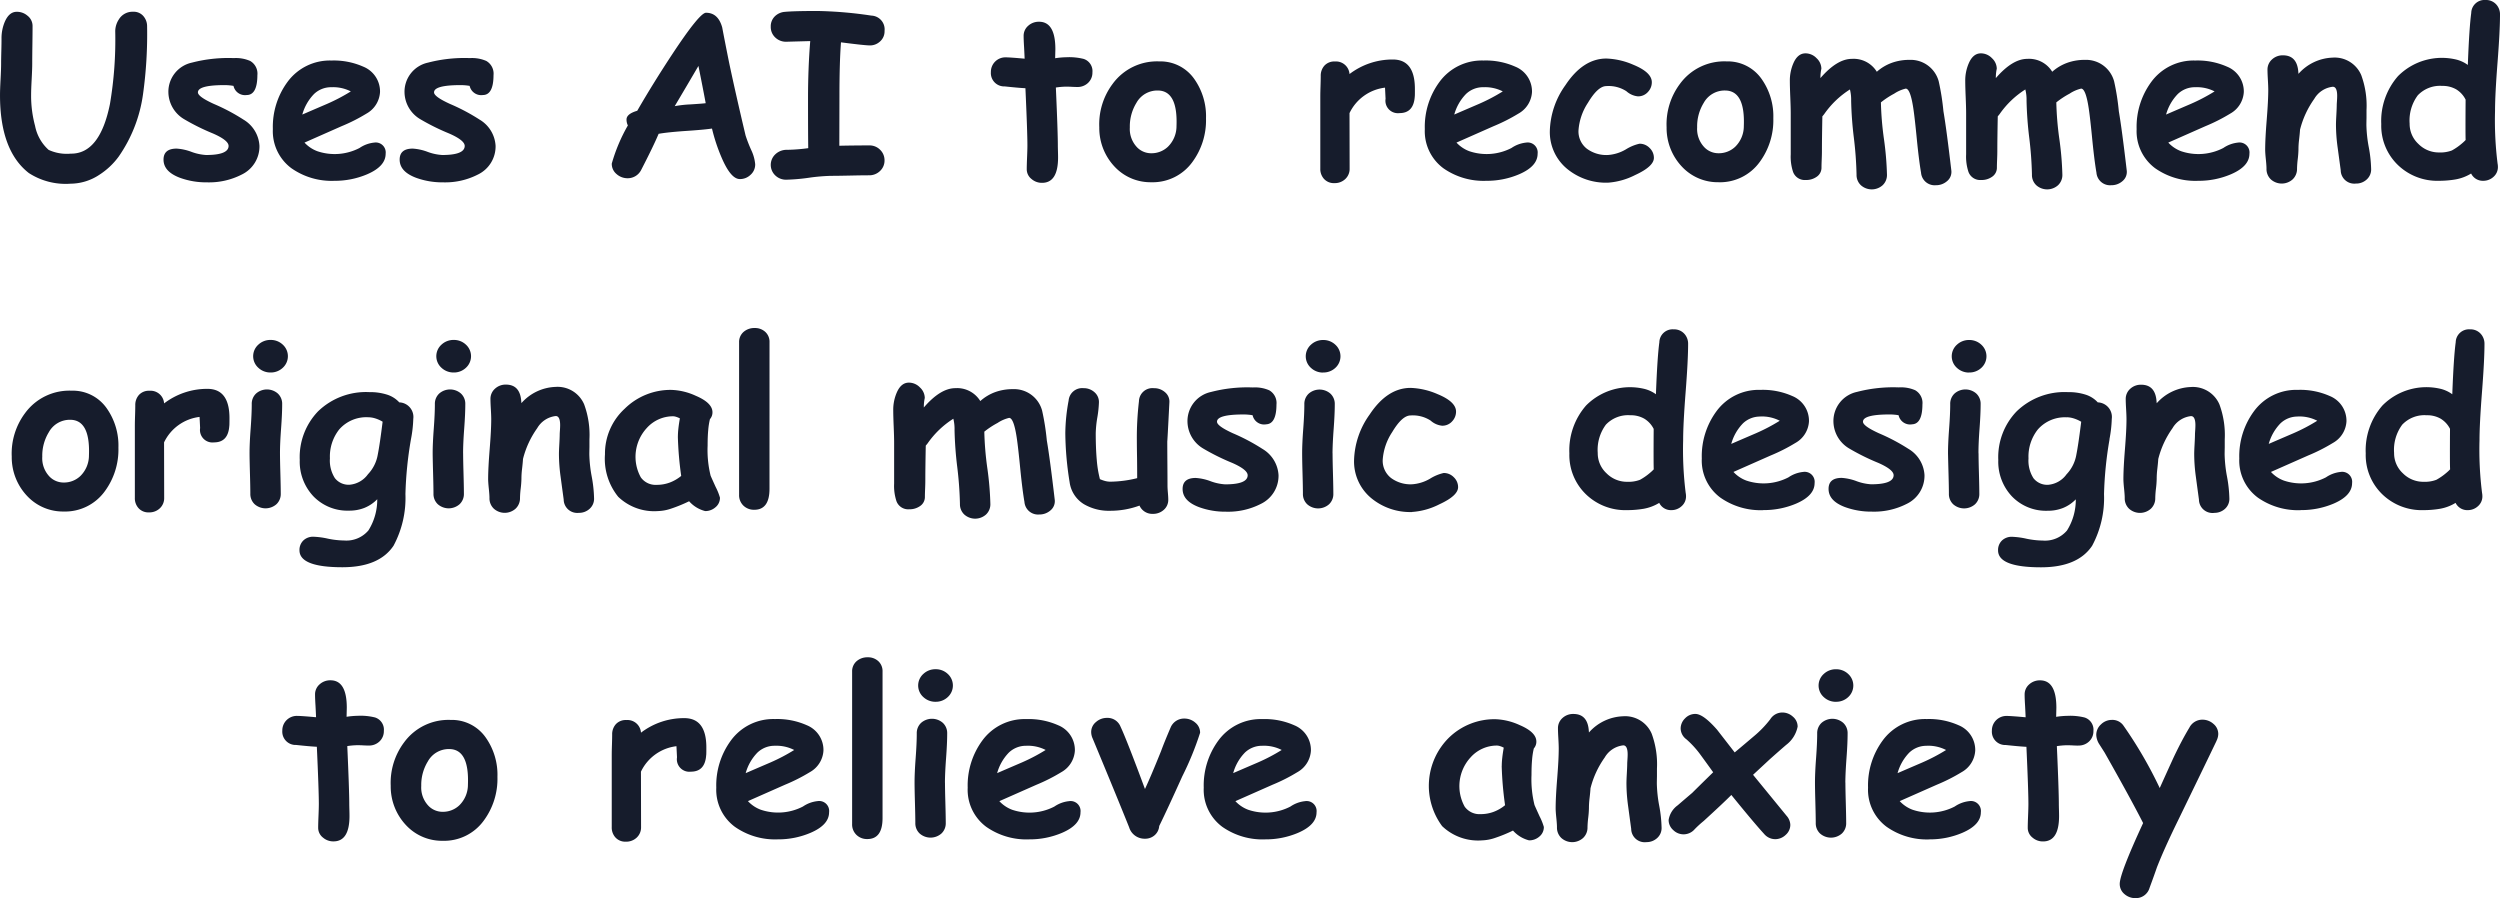<svg xmlns="http://www.w3.org/2000/svg" width="265.734" height="95.465" viewBox="0 0 265.734 95.465">
  <path id="screen1-text" d="M16.748,23.973a7.713,7.713,0,0,1-2.062,1.934,5.594,5.594,0,0,1-3.035.938,7.2,7.2,0,0,1-4.441-1.128q-3.07-2.383-3.07-8.277,0-.564.059-1.681t.059-1.681q0-.449.023-1.341T4.3,11.395a4.482,4.482,0,0,1,.34-1.738Q5.1,8.574,5.92,8.574a1.717,1.717,0,0,1,1.137.413A1.38,1.38,0,0,1,7.6,10.111q0,.654-.018,1.979t-.018,1.99q0,.55-.059,1.663t-.059,1.663a12.354,12.354,0,0,0,.422,3.3,4.6,4.6,0,0,0,1.441,2.546,4.605,4.605,0,0,0,2.344.4q3.094.047,4.172-5.273a40.888,40.888,0,0,0,.563-7.734,2.33,2.33,0,0,1,.387-1.266,1.688,1.688,0,0,1,1.5-.809,1.349,1.349,0,0,1,1.2.586,1.634,1.634,0,0,1,.3.961,46.273,46.273,0,0,1-.434,7.219A15.215,15.215,0,0,1,16.748,23.973Zm13.605-6.551a1.252,1.252,0,0,1-1.395-.973A5.565,5.565,0,0,0,28,16.367q-2.824,0-2.824.773,0,.457,1.7,1.23a20.929,20.929,0,0,1,3.141,1.664,3.459,3.459,0,0,1,1.7,2.777,3.317,3.317,0,0,1-1.875,3.059,7.614,7.614,0,0,1-3.715.832,8.1,8.1,0,0,1-2.848-.48q-1.758-.656-1.758-1.934,0-1.172,1.395-1.172a5.41,5.41,0,0,1,1.559.34,5.419,5.419,0,0,0,1.57.34q2.379,0,2.391-.961,0-.6-1.652-1.324a23.6,23.6,0,0,1-3.094-1.535,3.385,3.385,0,0,1-1.652-2.824,3.163,3.163,0,0,1,2.5-3.176,15.313,15.313,0,0,1,4.453-.48,3.784,3.784,0,0,1,1.734.3,1.555,1.555,0,0,1,.773,1.512Q31.49,17.422,30.354,17.422Zm9.34,9.117A7.433,7.433,0,0,1,35.111,25.2a4.9,4.9,0,0,1-1.969-4.16A8.047,8.047,0,0,1,34.7,16.027a5.575,5.575,0,0,1,4.676-2.273,7.719,7.719,0,0,1,3.387.656,2.84,2.84,0,0,1,1.77,2.7,2.8,2.8,0,0,1-1.441,2.285,18.635,18.635,0,0,1-2.637,1.336l-3.949,1.746a3.545,3.545,0,0,0,1.359.914,5.741,5.741,0,0,0,4.488-.34,3.361,3.361,0,0,1,1.559-.574,1.062,1.062,0,0,1,1.219,1.184q0,1.336-1.957,2.18A8.742,8.742,0,0,1,39.693,26.539Zm-.316-9.949a2.624,2.624,0,0,0-1.863.727,5.073,5.073,0,0,0-1.242,2.18q1.324-.574,2.637-1.137a19.41,19.41,0,0,0,2.52-1.324A4.135,4.135,0,0,0,39.377,16.59Zm16.078.832a1.252,1.252,0,0,1-1.395-.973,5.565,5.565,0,0,0-.961-.082q-2.824,0-2.824.773,0,.457,1.7,1.23a20.929,20.929,0,0,1,3.141,1.664,3.459,3.459,0,0,1,1.7,2.777,3.317,3.317,0,0,1-1.875,3.059,7.614,7.614,0,0,1-3.715.832,8.1,8.1,0,0,1-2.848-.48q-1.758-.656-1.758-1.934,0-1.172,1.395-1.172a5.41,5.41,0,0,1,1.559.34,5.419,5.419,0,0,0,1.57.34q2.379,0,2.391-.961,0-.6-1.652-1.324a23.6,23.6,0,0,1-3.094-1.535,3.385,3.385,0,0,1-1.652-2.824,3.163,3.163,0,0,1,2.5-3.176,15.313,15.313,0,0,1,4.453-.48,3.784,3.784,0,0,1,1.734.3,1.555,1.555,0,0,1,.773,1.512Q56.592,17.422,55.455,17.422Zm27.293,8.93q-.926-.035-1.863-2.18a18.783,18.783,0,0,1-1.066-3.187q-.867.129-2.836.258-1.852.129-2.836.3-.539,1.289-1.875,3.879a1.6,1.6,0,0,1-1.43.844,1.742,1.742,0,0,1-1.16-.439,1.406,1.406,0,0,1-.516-1.119,17.987,17.987,0,0,1,1.711-4.055,1.4,1.4,0,0,1-.141-.68q.047-.562,1.137-.879,1.664-2.883,3.7-5.977,2.93-4.441,3.609-4.441,1.289,0,1.723,1.559.234,1.254.738,3.762.715,3.375,1.746,7.723a15.026,15.026,0,0,0,.6,1.547,4.417,4.417,0,0,1,.422,1.512,1.465,1.465,0,0,1-.51,1.137A1.591,1.591,0,0,1,82.748,26.352ZM78.377,14.328q-.914,1.57-2.52,4.277a11.7,11.7,0,0,1,1.641-.187q1.313-.082,1.652-.129Q78.869,16.766,78.377,14.328Zm18.235-2.18q-.562,0-3.082-.328-.164,2.156-.164,5.73l-.012,5.262q1.559-.035,3.176-.035a1.571,1.571,0,0,1,1.166.469,1.544,1.544,0,0,1,.463,1.125,1.508,1.508,0,0,1-.473,1.119,1.634,1.634,0,0,1-1.191.463q-.671,0-2.012.029t-2.012.029a20.211,20.211,0,0,0-2.371.205,20.211,20.211,0,0,1-2.371.205,1.634,1.634,0,0,1-1.191-.463,1.543,1.543,0,0,1,.022-2.244,1.741,1.741,0,0,1,1.247-.469,18.736,18.736,0,0,0,2.243-.176q-.023-1.383-.023-5.3,0-3.187.234-6.082l-2.543.07a1.632,1.632,0,0,1-1.178-.457,1.514,1.514,0,0,1-.475-1.137,1.485,1.485,0,0,1,.454-1.125,1.689,1.689,0,0,1,1.033-.457q1-.094,3.475-.094a42.99,42.99,0,0,1,5.735.492,1.463,1.463,0,0,1,1.4,1.617,1.436,1.436,0,0,1-.541,1.184A1.544,1.544,0,0,1,96.612,12.148Zm22.031,4.418q-.246,0-.58-.018t-.58-.018a7.71,7.71,0,0,0-1.113.094q.211,4.734.211,6.188,0,.152.012.568t.012.674q0,2.7-1.7,2.7a1.663,1.663,0,0,1-1.113-.4,1.309,1.309,0,0,1-.516-1.055q0-.422.035-1.266t.035-1.266q0-1.418-.211-6.07-.727-.035-2.2-.193a1.416,1.416,0,0,1-1.471-1.518,1.542,1.542,0,0,1,1.594-1.57q.434,0,1.992.141-.012-.375-.059-1.242-.047-.75-.047-1.16a1.406,1.406,0,0,1,.48-1.09,1.671,1.671,0,0,1,1.16-.434q1.734,0,1.734,2.918l-.023.961a8.594,8.594,0,0,1,1.184-.105,6.358,6.358,0,0,1,1.84.176,1.359,1.359,0,0,1,.938,1.43,1.49,1.49,0,0,1-.457,1.113A1.594,1.594,0,0,1,118.643,16.566Zm7.863,10.125a5.207,5.207,0,0,1-3.727-1.488,5.987,5.987,0,0,1-1.793-4.348,7.163,7.163,0,0,1,1.418-4.617,5.832,5.832,0,0,1,4.957-2.391,4.393,4.393,0,0,1,3.727,1.875,6.864,6.864,0,0,1,1.242,4.184,7.472,7.472,0,0,1-1.453,4.641A5.208,5.208,0,0,1,126.506,26.691Zm.7-9.75a2.539,2.539,0,0,0-2.273,1.313,4.768,4.768,0,0,0-.7,2.6,2.818,2.818,0,0,0,.8,2.156,2.083,2.083,0,0,0,1.477.6,2.525,2.525,0,0,0,1.77-.691,3.061,3.061,0,0,0,.914-2.191Q129.342,16.953,127.209,16.941Zm27.316.609q-.105,1.793-1.629,1.793a1.326,1.326,0,0,1-1.477-1.523l-.059-1.184a4.813,4.813,0,0,0-3.773,2.707l.012,5.895a1.472,1.472,0,0,1-.457,1.107,1.606,1.606,0,0,1-1.16.439,1.4,1.4,0,0,1-1.125-.469,1.562,1.562,0,0,1-.375-1.078V17.563q0-.363.023-1.084t.023-1.084a1.584,1.584,0,0,1,.393-1.1,1.422,1.422,0,0,1,1.119-.439,1.441,1.441,0,0,1,1.547,1.336,7.523,7.523,0,0,1,4.605-1.547q2.344,0,2.344,3.117Q154.537,17.363,154.525,17.551Zm7.617,8.988a7.433,7.433,0,0,1-4.582-1.336,4.9,4.9,0,0,1-1.969-4.16,8.047,8.047,0,0,1,1.559-5.016,5.575,5.575,0,0,1,4.676-2.273,7.719,7.719,0,0,1,3.387.656,2.84,2.84,0,0,1,1.77,2.7,2.8,2.8,0,0,1-1.441,2.285,18.635,18.635,0,0,1-2.637,1.336l-3.949,1.746a3.545,3.545,0,0,0,1.359.914,5.741,5.741,0,0,0,4.488-.34,3.361,3.361,0,0,1,1.559-.574,1.062,1.062,0,0,1,1.219,1.184q0,1.336-1.957,2.18A8.742,8.742,0,0,1,162.143,26.539Zm-.316-9.949a2.624,2.624,0,0,0-1.863.727,5.073,5.073,0,0,0-1.242,2.18q1.324-.574,2.637-1.137a19.41,19.41,0,0,0,2.52-1.324A4.135,4.135,0,0,0,161.826,16.59Zm13.219,10.148a6.5,6.5,0,0,1-4.324-1.465,5.066,5.066,0,0,1-1.84-4.078,8.718,8.718,0,0,1,1.652-4.816q1.875-2.836,4.359-2.836a7.8,7.8,0,0,1,2.848.656q1.98.809,1.98,1.863a1.485,1.485,0,0,1-.4,1.02,1.383,1.383,0,0,1-1.09.48,2.144,2.144,0,0,1-1.213-.545,3.461,3.461,0,0,0-2.127-.545q-.9,0-1.957,1.77a6.078,6.078,0,0,0-1.008,2.953,2.328,2.328,0,0,0,.891,1.934,3.484,3.484,0,0,0,2.227.668,4.333,4.333,0,0,0,1.922-.6,4.719,4.719,0,0,1,1.441-.6,1.469,1.469,0,0,1,1.084.457,1.445,1.445,0,0,1,.451,1.043q0,.914-1.992,1.828A7.473,7.473,0,0,1,175.045,26.738Zm11.766-.047a5.207,5.207,0,0,1-3.727-1.488,5.987,5.987,0,0,1-1.793-4.348,7.163,7.163,0,0,1,1.418-4.617,5.832,5.832,0,0,1,4.957-2.391,4.393,4.393,0,0,1,3.727,1.875,6.864,6.864,0,0,1,1.242,4.184,7.472,7.472,0,0,1-1.453,4.641A5.208,5.208,0,0,1,186.811,26.691Zm.7-9.75a2.539,2.539,0,0,0-2.273,1.313,4.768,4.768,0,0,0-.7,2.6,2.818,2.818,0,0,0,.8,2.156,2.083,2.083,0,0,0,1.477.6,2.525,2.525,0,0,0,1.77-.691,3.061,3.061,0,0,0,.914-2.191Q189.646,16.953,187.514,16.941Zm10.125-1.312q1.77-2.051,3.352-2.051a2.884,2.884,0,0,1,2.648,1.371A4.91,4.91,0,0,1,205.221,14a5.429,5.429,0,0,1,1.875-.316,3.089,3.089,0,0,1,3.117,2.285,25.676,25.676,0,0,1,.5,3.176q.328,1.9.844,6.328a1.263,1.263,0,0,1-.457,1.1,1.757,1.757,0,0,1-1.184.434,1.45,1.45,0,0,1-1.582-1.336q-.211-1.207-.434-3.41-.234-2.414-.387-3.422-.316-2.1-.809-2.1a3.787,3.787,0,0,0-1.23.539,8.878,8.878,0,0,0-1.406.926,33.145,33.145,0,0,0,.316,3.844,33.282,33.282,0,0,1,.328,3.844,1.49,1.49,0,0,1-.457,1.113,1.734,1.734,0,0,1-2.32,0,1.49,1.49,0,0,1-.457-1.113,38.907,38.907,0,0,0-.287-3.932,38.907,38.907,0,0,1-.287-3.932,4.449,4.449,0,0,0-.129-1.2,9.588,9.588,0,0,0-2.73,2.613q-.059.082-.2.246-.047,2.367-.047,3.715,0,.328-.023.885t-.023.826a1.154,1.154,0,0,1-.516,1,1.924,1.924,0,0,1-1.16.34,1.325,1.325,0,0,1-1.348-.867,5.165,5.165,0,0,1-.246-1.863V19.367q0-.586-.047-1.717t-.047-1.717a4.6,4.6,0,0,1,.375-1.887q.457-1.055,1.289-1.055a1.624,1.624,0,0,1,1.172.51,1.549,1.549,0,0,1,.516,1.119A4.533,4.533,0,0,0,197.639,15.629Zm18.645,0q1.77-2.051,3.352-2.051a2.884,2.884,0,0,1,2.648,1.371A4.91,4.91,0,0,1,223.865,14a5.429,5.429,0,0,1,1.875-.316,3.089,3.089,0,0,1,3.117,2.285,25.676,25.676,0,0,1,.5,3.176q.328,1.9.844,6.328a1.263,1.263,0,0,1-.457,1.1,1.757,1.757,0,0,1-1.184.434,1.45,1.45,0,0,1-1.582-1.336q-.211-1.207-.434-3.41-.234-2.414-.387-3.422-.316-2.1-.809-2.1a3.787,3.787,0,0,0-1.23.539,8.878,8.878,0,0,0-1.406.926,33.145,33.145,0,0,0,.316,3.844,33.282,33.282,0,0,1,.328,3.844,1.49,1.49,0,0,1-.457,1.113,1.734,1.734,0,0,1-2.32,0,1.49,1.49,0,0,1-.457-1.113,38.907,38.907,0,0,0-.287-3.932,38.907,38.907,0,0,1-.287-3.932,4.449,4.449,0,0,0-.129-1.2,9.588,9.588,0,0,0-2.73,2.613q-.059.082-.2.246-.047,2.367-.047,3.715,0,.328-.023.885t-.023.826a1.154,1.154,0,0,1-.516,1,1.924,1.924,0,0,1-1.16.34,1.325,1.325,0,0,1-1.348-.867,5.165,5.165,0,0,1-.246-1.863V19.367q0-.586-.047-1.717t-.047-1.717a4.6,4.6,0,0,1,.375-1.887q.457-1.055,1.289-1.055a1.624,1.624,0,0,1,1.172.51,1.549,1.549,0,0,1,.516,1.119A4.533,4.533,0,0,0,216.283,15.629ZM237.8,26.539a7.433,7.433,0,0,1-4.582-1.336,4.9,4.9,0,0,1-1.969-4.16,8.047,8.047,0,0,1,1.559-5.016,5.575,5.575,0,0,1,4.676-2.273,7.719,7.719,0,0,1,3.387.656,2.84,2.84,0,0,1,1.77,2.7,2.8,2.8,0,0,1-1.441,2.285,18.635,18.635,0,0,1-2.637,1.336l-3.949,1.746a3.545,3.545,0,0,0,1.359.914,5.741,5.741,0,0,0,4.488-.34,3.361,3.361,0,0,1,1.559-.574,1.062,1.062,0,0,1,1.219,1.184q0,1.336-1.957,2.18A8.742,8.742,0,0,1,237.8,26.539Zm-.316-9.949a2.624,2.624,0,0,0-1.863.727,5.073,5.073,0,0,0-1.242,2.18q1.324-.574,2.637-1.137a19.41,19.41,0,0,0,2.52-1.324A4.135,4.135,0,0,0,237.482,16.59Zm17.063,10.242a1.441,1.441,0,0,1-1.605-1.418q-.164-1.207-.328-2.426a18,18,0,0,1-.176-2.426q0-.3.041-1.043t.041-1.043q0-.082.023-.416t.023-.545q0-.973-.469-.973a2.61,2.61,0,0,0-1.969,1.291,9.725,9.725,0,0,0-1.511,3.272q-.022.4-.1,1.057a8.77,8.77,0,0,0-.066,1.057,9.988,9.988,0,0,1-.076,1.014,9.988,9.988,0,0,0-.076,1.014,1.516,1.516,0,0,1-.463,1.135,1.731,1.731,0,0,1-2.326,0,1.512,1.512,0,0,1-.457-1.128q0-.334-.07-1.008t-.07-1.008q0-1.146.164-3.186t.164-3.186q0-.358-.041-1.068t-.041-1.056a1.433,1.433,0,0,1,.475-1.1A1.661,1.661,0,0,1,246.8,13.2q1.535,0,1.641,1.84l.012.129a5.072,5.072,0,0,1,3.609-1.723,3.071,3.071,0,0,1,3.059,1.852,9.414,9.414,0,0,1,.563,3.715v.832q-.012.539-.012.762a14.26,14.26,0,0,0,.252,2.355,14.223,14.223,0,0,1,.252,2.344,1.422,1.422,0,0,1-.469,1.09A1.644,1.644,0,0,1,254.545,26.832Zm11.906-12.609q.152-4,.363-5.52a1.411,1.411,0,0,1,1.523-1.383,1.455,1.455,0,0,1,1.113.45,1.549,1.549,0,0,1,.422,1.1q0,1.716-.264,5.112t-.264,5.112a36.914,36.914,0,0,0,.27,5.609,1.9,1.9,0,0,1,.035.343,1.374,1.374,0,0,1-.469,1.071,1.583,1.583,0,0,1-1.09.42,1.378,1.378,0,0,1-1.289-.773,4.729,4.729,0,0,1-1.652.627,10.469,10.469,0,0,1-1.77.146,6.022,6.022,0,0,1-4.359-1.676,5.8,5.8,0,0,1-1.77-4.359,7.232,7.232,0,0,1,1.781-5.092,6.576,6.576,0,0,1,6.223-1.752A3.525,3.525,0,0,1,266.451,14.223Zm-.234,3.691a2.665,2.665,0,0,0-1.008-1.1,2.874,2.874,0,0,0-1.477-.363,3.255,3.255,0,0,0-2.6,1,4.489,4.489,0,0,0-.867,3.006,2.9,2.9,0,0,0,.938,2.168,3.047,3.047,0,0,0,2.18.9,3.47,3.47,0,0,0,1.371-.211,6.243,6.243,0,0,0,1.078-.75,4.187,4.187,0,0,0,.387-.363Q266.193,21.641,266.217,17.914ZM10.906,61.691A5.207,5.207,0,0,1,7.18,60.2a5.987,5.987,0,0,1-1.793-4.348A7.163,7.163,0,0,1,6.8,51.238a5.832,5.832,0,0,1,4.957-2.391,4.393,4.393,0,0,1,3.727,1.875,6.864,6.864,0,0,1,1.242,4.184,7.472,7.472,0,0,1-1.453,4.641A5.208,5.208,0,0,1,10.906,61.691Zm.7-9.75a2.539,2.539,0,0,0-2.273,1.313,4.768,4.768,0,0,0-.7,2.6,2.818,2.818,0,0,0,.8,2.156,2.083,2.083,0,0,0,1.477.6,2.525,2.525,0,0,0,1.77-.691,3.061,3.061,0,0,0,.914-2.191Q13.742,51.953,11.609,51.941Zm16.91.609q-.105,1.793-1.629,1.793a1.326,1.326,0,0,1-1.477-1.523l-.059-1.184a4.813,4.813,0,0,0-3.773,2.707l.012,5.895a1.472,1.472,0,0,1-.457,1.107,1.606,1.606,0,0,1-1.16.439,1.4,1.4,0,0,1-1.125-.469,1.562,1.562,0,0,1-.375-1.078V52.563q0-.363.023-1.084t.023-1.084a1.584,1.584,0,0,1,.393-1.1,1.422,1.422,0,0,1,1.119-.439A1.441,1.441,0,0,1,21.582,50.2a7.523,7.523,0,0,1,4.605-1.547q2.344,0,2.344,3.117Q28.531,52.363,28.52,52.551ZM32.9,46.914a1.863,1.863,0,0,1-1.3-.5,1.65,1.65,0,0,1,0-2.461,1.863,1.863,0,0,1,1.3-.5,1.843,1.843,0,0,1,1.295.5,1.662,1.662,0,0,1,0,2.461A1.843,1.843,0,0,1,32.9,46.914Zm1,8.59q0,.668.041,2.145t.041,2.145a1.485,1.485,0,0,1-.457,1.119,1.751,1.751,0,0,1-2.32,0,1.485,1.485,0,0,1-.457-1.119q0-.668-.041-2.145T30.664,55.5q0-1.043.117-2.613t.117-2.613a1.485,1.485,0,0,1,.457-1.119,1.751,1.751,0,0,1,2.32,0,1.485,1.485,0,0,1,.457,1.119q0,1.043-.117,2.613T33.9,55.5ZM47.82,54.016a40,40,0,0,0-.586,5.813,10.737,10.737,0,0,1-1.266,5.5q-1.535,2.285-5.437,2.285-4.559,0-4.559-1.8a1.389,1.389,0,0,1,.41-1.043,1.482,1.482,0,0,1,1.078-.4,8.246,8.246,0,0,1,1.512.2,8.921,8.921,0,0,0,1.746.2A3.067,3.067,0,0,0,43.3,63.7a6.141,6.141,0,0,0,.938-3.316,3.968,3.968,0,0,1-1.348.914,4.319,4.319,0,0,1-1.641.3,5.023,5.023,0,0,1-3.791-1.518A5.375,5.375,0,0,1,36,56.2a7.019,7.019,0,0,1,1.945-5.156A7.316,7.316,0,0,1,43.391,49a5.947,5.947,0,0,1,1.9.27,2.959,2.959,0,0,1,1.289.82,1.552,1.552,0,0,1,1.488,1.758A13.19,13.19,0,0,1,47.82,54.016Zm-4.547-2.344a3.819,3.819,0,0,0-3.082,1.3,4.642,4.642,0,0,0-.984,3.07,3.474,3.474,0,0,0,.527,2.1,1.851,1.851,0,0,0,1.582.7A2.678,2.678,0,0,0,43.25,57.73a3.994,3.994,0,0,0,1.043-2.086q.223-1.125.516-3.5a3.63,3.63,0,0,0-.785-.352A2.581,2.581,0,0,0,43.273,51.672Zm9.094-4.758a1.863,1.863,0,0,1-1.3-.5,1.65,1.65,0,0,1,0-2.461,1.863,1.863,0,0,1,1.3-.5,1.843,1.843,0,0,1,1.295.5,1.662,1.662,0,0,1,0,2.461A1.843,1.843,0,0,1,52.367,46.914Zm1,8.59q0,.668.041,2.145t.041,2.145a1.485,1.485,0,0,1-.457,1.119,1.751,1.751,0,0,1-2.32,0,1.485,1.485,0,0,1-.457-1.119q0-.668-.041-2.145T50.129,55.5q0-1.043.117-2.613t.117-2.613a1.485,1.485,0,0,1,.457-1.119,1.751,1.751,0,0,1,2.32,0,1.485,1.485,0,0,1,.457,1.119q0,1.043-.117,2.613T53.363,55.5Zm12.293,6.328a1.441,1.441,0,0,1-1.605-1.418q-.164-1.207-.328-2.426a18,18,0,0,1-.176-2.426q0-.3.041-1.043t.041-1.043q0-.082.023-.416t.023-.545q0-.973-.469-.973a2.61,2.61,0,0,0-1.969,1.291,9.725,9.725,0,0,0-1.511,3.272q-.022.4-.1,1.057a8.77,8.77,0,0,0-.066,1.057,9.988,9.988,0,0,1-.076,1.014,9.988,9.988,0,0,0-.076,1.014,1.516,1.516,0,0,1-.463,1.135,1.731,1.731,0,0,1-2.326,0,1.512,1.512,0,0,1-.457-1.128q0-.334-.07-1.008t-.07-1.008q0-1.146.164-3.186t.164-3.186q0-.358-.041-1.068t-.041-1.056a1.433,1.433,0,0,1,.475-1.1A1.661,1.661,0,0,1,57.91,48.2q1.535,0,1.641,1.84l.012.129a5.072,5.072,0,0,1,3.609-1.723A3.071,3.071,0,0,1,66.23,50.3a9.414,9.414,0,0,1,.563,3.715v.832q-.012.539-.012.762a14.26,14.26,0,0,0,.252,2.355,14.223,14.223,0,0,1,.252,2.344,1.422,1.422,0,0,1-.469,1.09A1.644,1.644,0,0,1,65.656,61.832ZM79.1,61.645A3.4,3.4,0,0,1,77.387,60.6a15.491,15.491,0,0,1-1.9.779,4.7,4.7,0,0,1-1.395.264,5.525,5.525,0,0,1-4.236-1.512,6.413,6.413,0,0,1-1.412-4.523,6.472,6.472,0,0,1,2.086-4.834,6.942,6.942,0,0,1,4.992-2.01,6.7,6.7,0,0,1,2.578.627q1.77.754,1.77,1.752a1.086,1.086,0,0,1-.27.731,7.79,7.79,0,0,0-.182,1.166q-.064.7-.064,1.642a11.4,11.4,0,0,0,.316,3.191q.035.1.539,1.207a6.126,6.126,0,0,1,.457,1.137,1.288,1.288,0,0,1-.475,1.021A1.635,1.635,0,0,1,79.1,61.645Zm-2.906-7.91a8.094,8.094,0,0,1,.053-.861q.053-.486.158-1.084a2.53,2.53,0,0,0-.416-.17,1.144,1.144,0,0,0-.311-.053,3.746,3.746,0,0,0-2.789,1.248,4.511,4.511,0,0,0-.633,5.25,1.934,1.934,0,0,0,1.688.791,3.942,3.942,0,0,0,1.377-.24,4.272,4.272,0,0,0,1.225-.709A36.667,36.667,0,0,1,76.191,53.734Zm9.738,5.543q0,2.227-1.617,2.227a1.594,1.594,0,0,1-1.16-.445A1.533,1.533,0,0,1,82.7,59.91V43.7a1.416,1.416,0,0,1,.492-1.113,1.73,1.73,0,0,1,1.16-.4,1.6,1.6,0,0,1,1.137.416,1.429,1.429,0,0,1,.445,1.1Zm16.406-8.648q1.77-2.051,3.352-2.051a2.884,2.884,0,0,1,2.648,1.371A4.91,4.91,0,0,1,109.918,49a5.429,5.429,0,0,1,1.875-.316,3.089,3.089,0,0,1,3.117,2.285,25.676,25.676,0,0,1,.5,3.176q.328,1.9.844,6.328a1.263,1.263,0,0,1-.457,1.1,1.757,1.757,0,0,1-1.184.434,1.45,1.45,0,0,1-1.582-1.336q-.211-1.207-.434-3.41-.234-2.414-.387-3.422-.316-2.1-.809-2.1a3.787,3.787,0,0,0-1.23.539,8.878,8.878,0,0,0-1.406.926,33.145,33.145,0,0,0,.316,3.844,33.282,33.282,0,0,1,.328,3.844,1.49,1.49,0,0,1-.457,1.113,1.734,1.734,0,0,1-2.32,0,1.49,1.49,0,0,1-.457-1.113,38.907,38.907,0,0,0-.287-3.932,38.907,38.907,0,0,1-.287-3.932,4.449,4.449,0,0,0-.129-1.2,9.588,9.588,0,0,0-2.73,2.613q-.059.082-.2.246-.047,2.367-.047,3.715,0,.328-.023.885t-.023.826a1.154,1.154,0,0,1-.516,1,1.924,1.924,0,0,1-1.16.34,1.325,1.325,0,0,1-1.348-.867,5.165,5.165,0,0,1-.246-1.863V54.367q0-.586-.047-1.717t-.047-1.717a4.6,4.6,0,0,1,.375-1.887q.457-1.055,1.289-1.055a1.624,1.624,0,0,1,1.172.51,1.549,1.549,0,0,1,.516,1.119A4.533,4.533,0,0,0,102.336,50.629Zm25.875,3.6q0,.785.012,2.367t.012,2.367q0,.246.041.732t.041.732a1.4,1.4,0,0,1-.475,1.084,1.678,1.678,0,0,1-1.166.428,1.486,1.486,0,0,1-1.418-.879,8.94,8.94,0,0,1-3.105.551,5.252,5.252,0,0,1-2.8-.7,3.245,3.245,0,0,1-1.523-2.343,34,34,0,0,1-.457-5.21,19.723,19.723,0,0,1,.352-3.462,1.444,1.444,0,0,1,1.582-1.317,1.691,1.691,0,0,1,1.16.425,1.374,1.374,0,0,1,.48,1.076,11.7,11.7,0,0,1-.17,1.606,11.779,11.779,0,0,0-.17,1.664q0,1.641.111,2.868a11.753,11.753,0,0,0,.334,2.031,3.689,3.689,0,0,0,.568.2,2.166,2.166,0,0,0,.533.07,12.3,12.3,0,0,0,2.859-.375q0-.9-.012-2.051-.023-1.371-.023-1.969a33.343,33.343,0,0,1,.223-4.148,1.434,1.434,0,0,1,1.594-1.395,1.729,1.729,0,0,1,1.184.434,1.291,1.291,0,0,1,.457,1.09Q128.211,54.566,128.211,54.227Zm10.465-1.8a1.252,1.252,0,0,1-1.395-.973,5.565,5.565,0,0,0-.961-.082q-2.824,0-2.824.773,0,.457,1.7,1.23a20.929,20.929,0,0,1,3.141,1.664,3.459,3.459,0,0,1,1.7,2.777,3.317,3.317,0,0,1-1.875,3.059,7.614,7.614,0,0,1-3.715.832,8.1,8.1,0,0,1-2.848-.48q-1.758-.656-1.758-1.934,0-1.172,1.395-1.172a5.41,5.41,0,0,1,1.559.34,5.419,5.419,0,0,0,1.57.34q2.379,0,2.391-.961,0-.6-1.652-1.324a23.6,23.6,0,0,1-3.094-1.535,3.385,3.385,0,0,1-1.652-2.824,3.163,3.163,0,0,1,2.5-3.176,15.313,15.313,0,0,1,4.453-.48,3.784,3.784,0,0,1,1.734.3,1.555,1.555,0,0,1,.773,1.512Q139.813,52.422,138.676,52.422Zm6.105-5.508a1.863,1.863,0,0,1-1.3-.5,1.65,1.65,0,0,1,0-2.461,1.863,1.863,0,0,1,1.3-.5,1.843,1.843,0,0,1,1.295.5,1.662,1.662,0,0,1,0,2.461A1.843,1.843,0,0,1,144.781,46.914Zm1,8.59q0,.668.041,2.145t.041,2.145a1.485,1.485,0,0,1-.457,1.119,1.751,1.751,0,0,1-2.32,0,1.485,1.485,0,0,1-.457-1.119q0-.668-.041-2.145t-.041-2.145q0-1.043.117-2.613t.117-2.613a1.485,1.485,0,0,1,.457-1.119,1.751,1.751,0,0,1,2.32,0,1.485,1.485,0,0,1,.457,1.119q0,1.043-.117,2.613T145.777,55.5Zm8.449,6.234a6.5,6.5,0,0,1-4.324-1.465,5.066,5.066,0,0,1-1.84-4.078,8.718,8.718,0,0,1,1.652-4.816q1.875-2.836,4.359-2.836a7.8,7.8,0,0,1,2.848.656q1.98.809,1.98,1.863a1.485,1.485,0,0,1-.4,1.02,1.383,1.383,0,0,1-1.09.48,2.144,2.144,0,0,1-1.213-.545,3.461,3.461,0,0,0-2.127-.545q-.9,0-1.957,1.77a6.078,6.078,0,0,0-1.008,2.953A2.328,2.328,0,0,0,152,58.129a3.484,3.484,0,0,0,2.227.668,4.333,4.333,0,0,0,1.922-.6,4.719,4.719,0,0,1,1.441-.6,1.469,1.469,0,0,1,1.084.457,1.445,1.445,0,0,1,.451,1.043q0,.914-1.992,1.828A7.473,7.473,0,0,1,154.227,61.738Zm25.922-12.516q.152-4,.363-5.52a1.411,1.411,0,0,1,1.523-1.383,1.455,1.455,0,0,1,1.113.45,1.549,1.549,0,0,1,.422,1.1q0,1.716-.264,5.112t-.264,5.112a36.914,36.914,0,0,0,.27,5.609,1.9,1.9,0,0,1,.035.343,1.374,1.374,0,0,1-.469,1.071,1.583,1.583,0,0,1-1.09.42,1.378,1.378,0,0,1-1.289-.773,4.729,4.729,0,0,1-1.652.627,10.469,10.469,0,0,1-1.77.146,6.022,6.022,0,0,1-4.359-1.676,5.8,5.8,0,0,1-1.77-4.359,7.232,7.232,0,0,1,1.781-5.092,6.576,6.576,0,0,1,6.223-1.752A3.525,3.525,0,0,1,180.148,49.223Zm-.234,3.691a2.665,2.665,0,0,0-1.008-1.1,2.874,2.874,0,0,0-1.477-.363,3.255,3.255,0,0,0-2.6,1,4.489,4.489,0,0,0-.867,3.006,2.9,2.9,0,0,0,.938,2.168,3.047,3.047,0,0,0,2.18.9,3.47,3.47,0,0,0,1.371-.211,6.243,6.243,0,0,0,1.078-.75,4.187,4.187,0,0,0,.387-.363Q179.891,56.641,179.914,52.914Zm11.66,8.625a7.433,7.433,0,0,1-4.582-1.336,4.9,4.9,0,0,1-1.969-4.16,8.047,8.047,0,0,1,1.559-5.016,5.575,5.575,0,0,1,4.676-2.273,7.719,7.719,0,0,1,3.387.656,2.84,2.84,0,0,1,1.77,2.7,2.8,2.8,0,0,1-1.441,2.285,18.635,18.635,0,0,1-2.637,1.336l-3.949,1.746a3.545,3.545,0,0,0,1.359.914,5.741,5.741,0,0,0,4.488-.34,3.361,3.361,0,0,1,1.559-.574,1.062,1.062,0,0,1,1.219,1.184q0,1.336-1.957,2.18A8.742,8.742,0,0,1,191.574,61.539Zm-.316-9.949a2.624,2.624,0,0,0-1.863.727,5.073,5.073,0,0,0-1.242,2.18q1.324-.574,2.637-1.137a19.41,19.41,0,0,0,2.52-1.324A4.135,4.135,0,0,0,191.258,51.59Zm16.078.832a1.252,1.252,0,0,1-1.395-.973,5.565,5.565,0,0,0-.961-.082q-2.824,0-2.824.773,0,.457,1.7,1.23A20.929,20.929,0,0,1,207,55.035a3.459,3.459,0,0,1,1.7,2.777,3.317,3.317,0,0,1-1.875,3.059,7.614,7.614,0,0,1-3.715.832,8.1,8.1,0,0,1-2.848-.48q-1.758-.656-1.758-1.934,0-1.172,1.395-1.172a5.41,5.41,0,0,1,1.559.34,5.419,5.419,0,0,0,1.57.34q2.379,0,2.391-.961,0-.6-1.652-1.324a23.6,23.6,0,0,1-3.094-1.535,3.385,3.385,0,0,1-1.652-2.824,3.163,3.163,0,0,1,2.5-3.176,15.313,15.313,0,0,1,4.453-.48,3.784,3.784,0,0,1,1.734.3,1.555,1.555,0,0,1,.773,1.512Q208.473,52.422,207.336,52.422Zm6.105-5.508a1.863,1.863,0,0,1-1.3-.5,1.65,1.65,0,0,1,0-2.461,1.863,1.863,0,0,1,1.3-.5,1.843,1.843,0,0,1,1.295.5,1.662,1.662,0,0,1,0,2.461A1.843,1.843,0,0,1,213.441,46.914Zm1,8.59q0,.668.041,2.145t.041,2.145a1.485,1.485,0,0,1-.457,1.119,1.751,1.751,0,0,1-2.32,0,1.485,1.485,0,0,1-.457-1.119q0-.668-.041-2.145T211.2,55.5q0-1.043.117-2.613t.117-2.613a1.485,1.485,0,0,1,.457-1.119,1.751,1.751,0,0,1,2.32,0,1.485,1.485,0,0,1,.457,1.119q0,1.043-.117,2.613T214.438,55.5Zm13.922-1.488a40,40,0,0,0-.586,5.813,10.737,10.737,0,0,1-1.266,5.5q-1.535,2.285-5.437,2.285-4.559,0-4.559-1.8a1.389,1.389,0,0,1,.41-1.043,1.482,1.482,0,0,1,1.078-.4,8.246,8.246,0,0,1,1.512.2,8.921,8.921,0,0,0,1.746.2,3.067,3.067,0,0,0,2.578-1.066,6.141,6.141,0,0,0,.938-3.316,3.968,3.968,0,0,1-1.348.914,4.319,4.319,0,0,1-1.641.3,5.023,5.023,0,0,1-3.791-1.518,5.375,5.375,0,0,1-1.459-3.885,7.019,7.019,0,0,1,1.945-5.156A7.316,7.316,0,0,1,223.93,49a5.947,5.947,0,0,1,1.9.27,2.959,2.959,0,0,1,1.289.82,1.552,1.552,0,0,1,1.488,1.758A13.19,13.19,0,0,1,228.359,54.016Zm-4.547-2.344a3.819,3.819,0,0,0-3.082,1.3,4.642,4.642,0,0,0-.984,3.07,3.474,3.474,0,0,0,.527,2.1,1.851,1.851,0,0,0,1.582.7,2.678,2.678,0,0,0,1.934-1.113,3.994,3.994,0,0,0,1.043-2.086q.223-1.125.516-3.5a3.63,3.63,0,0,0-.785-.352A2.581,2.581,0,0,0,223.813,51.672Zm15.656,10.16a1.441,1.441,0,0,1-1.605-1.418q-.164-1.207-.328-2.426a18,18,0,0,1-.176-2.426q0-.3.041-1.043t.041-1.043q0-.082.023-.416t.023-.545q0-.973-.469-.973a2.61,2.61,0,0,0-1.969,1.291,9.725,9.725,0,0,0-1.511,3.272q-.022.4-.1,1.057a8.77,8.77,0,0,0-.066,1.057,9.988,9.988,0,0,1-.076,1.014,9.988,9.988,0,0,0-.076,1.014,1.516,1.516,0,0,1-.463,1.135,1.731,1.731,0,0,1-2.326,0,1.512,1.512,0,0,1-.457-1.128q0-.334-.07-1.008t-.07-1.008q0-1.146.164-3.186t.164-3.186q0-.358-.041-1.068t-.041-1.056a1.433,1.433,0,0,1,.475-1.1,1.661,1.661,0,0,1,1.166-.436q1.535,0,1.641,1.84l.012.129a5.072,5.072,0,0,1,3.609-1.723,3.071,3.071,0,0,1,3.059,1.852,9.414,9.414,0,0,1,.563,3.715v.832q-.012.539-.012.762a14.26,14.26,0,0,0,.252,2.355,14.223,14.223,0,0,1,.252,2.344,1.422,1.422,0,0,1-.469,1.09A1.644,1.644,0,0,1,239.469,61.832Zm9.234-.293a7.433,7.433,0,0,1-4.582-1.336,4.9,4.9,0,0,1-1.969-4.16,8.047,8.047,0,0,1,1.559-5.016,5.575,5.575,0,0,1,4.676-2.273,7.719,7.719,0,0,1,3.387.656,2.84,2.84,0,0,1,1.77,2.7,2.8,2.8,0,0,1-1.441,2.285,18.635,18.635,0,0,1-2.637,1.336l-3.949,1.746a3.545,3.545,0,0,0,1.359.914,5.741,5.741,0,0,0,4.488-.34,3.361,3.361,0,0,1,1.559-.574,1.062,1.062,0,0,1,1.219,1.184q0,1.336-1.957,2.18A8.742,8.742,0,0,1,248.7,61.539Zm-.316-9.949a2.624,2.624,0,0,0-1.863.727,5.073,5.073,0,0,0-1.242,2.18q1.324-.574,2.637-1.137a19.41,19.41,0,0,0,2.52-1.324A4.135,4.135,0,0,0,248.387,51.59Zm16.406-2.367q.152-4,.363-5.52a1.411,1.411,0,0,1,1.523-1.383,1.455,1.455,0,0,1,1.113.45,1.549,1.549,0,0,1,.422,1.1q0,1.716-.264,5.112t-.264,5.112a36.914,36.914,0,0,0,.27,5.609,1.9,1.9,0,0,1,.035.343,1.374,1.374,0,0,1-.469,1.071,1.583,1.583,0,0,1-1.09.42,1.378,1.378,0,0,1-1.289-.773,4.729,4.729,0,0,1-1.652.627,10.469,10.469,0,0,1-1.77.146,6.022,6.022,0,0,1-4.359-1.676,5.8,5.8,0,0,1-1.77-4.359,7.232,7.232,0,0,1,1.781-5.092A6.576,6.576,0,0,1,263.6,48.66,3.525,3.525,0,0,1,264.793,49.223Zm-.234,3.691a2.665,2.665,0,0,0-1.008-1.1,2.874,2.874,0,0,0-1.477-.363,3.255,3.255,0,0,0-2.6,1,4.489,4.489,0,0,0-.867,3.006,2.9,2.9,0,0,0,.938,2.168,3.047,3.047,0,0,0,2.18.9,3.47,3.47,0,0,0,1.371-.211,6.243,6.243,0,0,0,1.078-.75,4.187,4.187,0,0,0,.387-.363Q264.535,56.641,264.559,52.914ZM43.326,86.566q-.246,0-.58-.018t-.58-.018a7.71,7.71,0,0,0-1.113.094q.211,4.734.211,6.188,0,.152.012.568t.012.674q0,2.7-1.7,2.7a1.663,1.663,0,0,1-1.113-.4,1.309,1.309,0,0,1-.516-1.055q0-.422.035-1.266t.035-1.266q0-1.418-.211-6.07-.727-.035-2.2-.193a1.416,1.416,0,0,1-1.471-1.518,1.542,1.542,0,0,1,1.594-1.57q.434,0,1.992.141-.012-.375-.059-1.242-.047-.75-.047-1.16a1.406,1.406,0,0,1,.48-1.09,1.671,1.671,0,0,1,1.16-.434q1.734,0,1.734,2.918l-.023.961a8.594,8.594,0,0,1,1.184-.105,6.358,6.358,0,0,1,1.84.176,1.359,1.359,0,0,1,.938,1.43,1.49,1.49,0,0,1-.457,1.113A1.594,1.594,0,0,1,43.326,86.566Zm7.863,10.125A5.207,5.207,0,0,1,47.463,95.2a5.987,5.987,0,0,1-1.793-4.348,7.163,7.163,0,0,1,1.418-4.617,5.832,5.832,0,0,1,4.957-2.391,4.393,4.393,0,0,1,3.727,1.875,6.864,6.864,0,0,1,1.242,4.184,7.472,7.472,0,0,1-1.453,4.641A5.208,5.208,0,0,1,51.189,96.691Zm.7-9.75a2.539,2.539,0,0,0-2.273,1.313,4.768,4.768,0,0,0-.7,2.6,2.818,2.818,0,0,0,.8,2.156,2.083,2.083,0,0,0,1.477.6,2.525,2.525,0,0,0,1.77-.691,3.061,3.061,0,0,0,.914-2.191Q54.025,86.953,51.893,86.941Zm27.316.609q-.105,1.793-1.629,1.793A1.326,1.326,0,0,1,76.1,87.82l-.059-1.184a4.813,4.813,0,0,0-3.773,2.707l.012,5.895a1.472,1.472,0,0,1-.457,1.107,1.606,1.606,0,0,1-1.16.439,1.4,1.4,0,0,1-1.125-.469,1.562,1.562,0,0,1-.375-1.078V87.563q0-.363.023-1.084t.023-1.084a1.584,1.584,0,0,1,.393-1.1,1.422,1.422,0,0,1,1.119-.439A1.441,1.441,0,0,1,72.271,85.2a7.523,7.523,0,0,1,4.605-1.547q2.344,0,2.344,3.117Q79.221,87.363,79.209,87.551Zm7.617,8.988A7.433,7.433,0,0,1,82.244,95.2a4.9,4.9,0,0,1-1.969-4.16,8.047,8.047,0,0,1,1.559-5.016,5.575,5.575,0,0,1,4.676-2.273,7.719,7.719,0,0,1,3.387.656,2.84,2.84,0,0,1,1.77,2.7,2.8,2.8,0,0,1-1.441,2.285,18.635,18.635,0,0,1-2.637,1.336l-3.949,1.746A3.545,3.545,0,0,0,85,93.387a5.741,5.741,0,0,0,4.488-.34,3.361,3.361,0,0,1,1.559-.574,1.062,1.062,0,0,1,1.219,1.184q0,1.336-1.957,2.18A8.742,8.742,0,0,1,86.826,96.539ZM86.51,86.59a2.624,2.624,0,0,0-1.863.727A5.073,5.073,0,0,0,83.4,89.5q1.324-.574,2.637-1.137a19.41,19.41,0,0,0,2.52-1.324A4.135,4.135,0,0,0,86.51,86.59Zm11.438,7.688q0,2.227-1.617,2.227a1.594,1.594,0,0,1-1.16-.445,1.533,1.533,0,0,1-.457-1.148V78.7a1.416,1.416,0,0,1,.492-1.113,1.729,1.729,0,0,1,1.16-.4,1.6,1.6,0,0,1,1.137.416,1.429,1.429,0,0,1,.445,1.1Zm5.637-12.363a1.863,1.863,0,0,1-1.3-.5,1.65,1.65,0,0,1,0-2.461,1.863,1.863,0,0,1,1.3-.5,1.843,1.843,0,0,1,1.295.5,1.662,1.662,0,0,1,0,2.461A1.843,1.843,0,0,1,103.584,81.914Zm1,8.59q0,.668.041,2.145t.041,2.145a1.485,1.485,0,0,1-.457,1.119,1.751,1.751,0,0,1-2.32,0,1.485,1.485,0,0,1-.457-1.119q0-.668-.041-2.145t-.041-2.145q0-1.043.117-2.613t.117-2.613a1.485,1.485,0,0,1,.457-1.119,1.751,1.751,0,0,1,2.32,0,1.485,1.485,0,0,1,.457,1.119q0,1.043-.117,2.613T104.58,90.5Zm8.965,6.035a7.433,7.433,0,0,1-4.582-1.336,4.9,4.9,0,0,1-1.969-4.16,8.047,8.047,0,0,1,1.559-5.016,5.575,5.575,0,0,1,4.676-2.273,7.719,7.719,0,0,1,3.387.656,2.84,2.84,0,0,1,1.77,2.7,2.8,2.8,0,0,1-1.441,2.285,18.635,18.635,0,0,1-2.637,1.336l-3.949,1.746a3.545,3.545,0,0,0,1.359.914,5.741,5.741,0,0,0,4.488-.34,3.361,3.361,0,0,1,1.559-.574,1.062,1.062,0,0,1,1.219,1.184q0,1.336-1.957,2.18A8.742,8.742,0,0,1,113.545,96.539Zm-.316-9.949a2.624,2.624,0,0,0-1.863.727,5.073,5.073,0,0,0-1.242,2.18q1.324-.574,2.637-1.137a19.41,19.41,0,0,0,2.52-1.324A4.135,4.135,0,0,0,113.229,86.59Zm14.121,8.543a1.429,1.429,0,0,1-.48.961,1.513,1.513,0,0,1-1.043.375,1.714,1.714,0,0,1-1.676-1.219q-1.266-3.164-3.879-9.445a1.681,1.681,0,0,1-.152-.668,1.365,1.365,0,0,1,.51-1.072,1.735,1.735,0,0,1,1.166-.439,1.483,1.483,0,0,1,1.441.926q.668,1.418,2.6,6.633.621-1.324,1.711-4.031.328-.9,1.02-2.52a1.549,1.549,0,0,1,1.453-.937,1.749,1.749,0,0,1,1.166.434,1.359,1.359,0,0,1,.51,1.078,32.392,32.392,0,0,1-1.9,4.641Q128.252,93.293,127.35,95.133Zm11.285,1.406a7.433,7.433,0,0,1-4.582-1.336,4.9,4.9,0,0,1-1.969-4.16,8.047,8.047,0,0,1,1.559-5.016,5.575,5.575,0,0,1,4.676-2.273,7.719,7.719,0,0,1,3.387.656,2.84,2.84,0,0,1,1.77,2.7,2.8,2.8,0,0,1-1.441,2.285,18.635,18.635,0,0,1-2.637,1.336l-3.949,1.746a3.545,3.545,0,0,0,1.359.914,5.741,5.741,0,0,0,4.488-.34,3.361,3.361,0,0,1,1.559-.574,1.062,1.062,0,0,1,1.219,1.184q0,1.336-1.957,2.18A8.742,8.742,0,0,1,138.635,96.539Zm-.316-9.949a2.624,2.624,0,0,0-1.863.727,5.073,5.073,0,0,0-1.242,2.18q1.324-.574,2.637-1.137a19.41,19.41,0,0,0,2.52-1.324A4.135,4.135,0,0,0,138.318,86.59Zm28.348,10.055a3.4,3.4,0,0,1-1.711-1.043,15.491,15.491,0,0,1-1.9.779,4.7,4.7,0,0,1-1.395.264,5.525,5.525,0,0,1-4.236-1.512,7.2,7.2,0,0,1,.674-9.357,6.942,6.942,0,0,1,4.992-2.01,6.7,6.7,0,0,1,2.578.627q1.77.754,1.77,1.752a1.086,1.086,0,0,1-.27.731,7.79,7.79,0,0,0-.182,1.166q-.064.7-.064,1.642a11.4,11.4,0,0,0,.316,3.191q.035.1.539,1.207a6.126,6.126,0,0,1,.457,1.137,1.288,1.288,0,0,1-.475,1.021A1.635,1.635,0,0,1,166.666,96.645Zm-2.906-7.91a8.094,8.094,0,0,1,.053-.861q.053-.486.158-1.084a2.53,2.53,0,0,0-.416-.17,1.144,1.144,0,0,0-.311-.053,3.746,3.746,0,0,0-2.789,1.248,4.511,4.511,0,0,0-.633,5.25,1.934,1.934,0,0,0,1.688.791,3.942,3.942,0,0,0,1.377-.24,4.272,4.272,0,0,0,1.225-.709A36.667,36.667,0,0,1,163.76,88.734Zm15.363,8.1a1.441,1.441,0,0,1-1.605-1.418q-.164-1.207-.328-2.426a18,18,0,0,1-.176-2.426q0-.3.041-1.043t.041-1.043q0-.082.023-.416t.023-.545q0-.973-.469-.973a2.61,2.61,0,0,0-1.969,1.291,9.725,9.725,0,0,0-1.511,3.272q-.022.4-.1,1.057a8.77,8.77,0,0,0-.066,1.057,9.988,9.988,0,0,1-.076,1.014,9.988,9.988,0,0,0-.076,1.014,1.516,1.516,0,0,1-.463,1.135,1.731,1.731,0,0,1-2.326,0,1.512,1.512,0,0,1-.457-1.128q0-.334-.07-1.008t-.07-1.008q0-1.146.164-3.186t.164-3.186q0-.358-.041-1.068t-.041-1.056a1.433,1.433,0,0,1,.475-1.1,1.661,1.661,0,0,1,1.166-.436q1.535,0,1.641,1.84l.012.129a5.072,5.072,0,0,1,3.609-1.723A3.071,3.071,0,0,1,179.7,85.3a9.414,9.414,0,0,1,.563,3.715v.832q-.012.539-.012.762a14.26,14.26,0,0,0,.252,2.355,14.223,14.223,0,0,1,.252,2.344,1.422,1.422,0,0,1-.469,1.09A1.644,1.644,0,0,1,179.123,96.832ZM193.994,86.5q-.668.574-1.723,1.512l-1.793,1.664,3.574,4.371a1.521,1.521,0,0,1,.387.949,1.413,1.413,0,0,1-.492,1.066,1.607,1.607,0,0,1-1.125.457,1.556,1.556,0,0,1-1.172-.562q-1.055-1.148-3.48-4.137-.949.949-2.941,2.766a10.983,10.983,0,0,0-.961.879,1.556,1.556,0,0,1-2.279.082,1.421,1.421,0,0,1-.486-1.066,2.365,2.365,0,0,1,.961-1.559q.773-.668,1.547-1.324.715-.715,2.227-2.191-.656-.914-1.324-1.828a10.049,10.049,0,0,0-1.523-1.676,1.46,1.46,0,0,1-.609-1.137,1.51,1.51,0,0,1,.463-1.084,1.493,1.493,0,0,1,1.107-.475q.832,0,2.3,1.676l1.875,2.414q1.008-.844,2-1.687a11.314,11.314,0,0,0,1.781-1.84,1.511,1.511,0,0,1,1.277-.715,1.65,1.65,0,0,1,1.131.445,1.371,1.371,0,0,1,.5,1.055A3.213,3.213,0,0,1,193.994,86.5Zm5.3-4.582a1.863,1.863,0,0,1-1.3-.5,1.65,1.65,0,0,1,0-2.461,1.863,1.863,0,0,1,1.3-.5,1.843,1.843,0,0,1,1.295.5,1.662,1.662,0,0,1,0,2.461A1.843,1.843,0,0,1,199.291,81.914Zm1,8.59q0,.668.041,2.145t.041,2.145a1.485,1.485,0,0,1-.457,1.119,1.751,1.751,0,0,1-2.32,0,1.485,1.485,0,0,1-.457-1.119q0-.668-.041-2.145t-.041-2.145q0-1.043.117-2.613t.117-2.613a1.485,1.485,0,0,1,.457-1.119,1.751,1.751,0,0,1,2.32,0,1.485,1.485,0,0,1,.457,1.119q0,1.043-.117,2.613T200.287,90.5Zm8.965,6.035A7.433,7.433,0,0,1,204.67,95.2a4.9,4.9,0,0,1-1.969-4.16,8.047,8.047,0,0,1,1.559-5.016,5.575,5.575,0,0,1,4.676-2.273,7.719,7.719,0,0,1,3.387.656,2.84,2.84,0,0,1,1.77,2.7,2.8,2.8,0,0,1-1.441,2.285,18.635,18.635,0,0,1-2.637,1.336l-3.949,1.746a3.545,3.545,0,0,0,1.359.914,5.741,5.741,0,0,0,4.488-.34,3.361,3.361,0,0,1,1.559-.574,1.062,1.062,0,0,1,1.219,1.184q0,1.336-1.957,2.18A8.742,8.742,0,0,1,209.252,96.539Zm-.316-9.949a2.624,2.624,0,0,0-1.863.727,5.073,5.073,0,0,0-1.242,2.18q1.324-.574,2.637-1.137a19.41,19.41,0,0,0,2.52-1.324A4.135,4.135,0,0,0,208.936,86.59Zm16.1-.023q-.246,0-.58-.018t-.58-.018a7.71,7.71,0,0,0-1.113.094q.211,4.734.211,6.188,0,.152.012.568t.012.674q0,2.7-1.7,2.7a1.663,1.663,0,0,1-1.113-.4,1.309,1.309,0,0,1-.516-1.055q0-.422.035-1.266t.035-1.266q0-1.418-.211-6.07-.727-.035-2.2-.193a1.416,1.416,0,0,1-1.471-1.518,1.542,1.542,0,0,1,1.594-1.57q.434,0,1.992.141-.012-.375-.059-1.242-.047-.75-.047-1.16a1.406,1.406,0,0,1,.48-1.09,1.671,1.671,0,0,1,1.16-.434q1.734,0,1.734,2.918l-.023.961a8.594,8.594,0,0,1,1.184-.105,6.358,6.358,0,0,1,1.84.176,1.359,1.359,0,0,1,.938,1.43,1.49,1.49,0,0,1-.457,1.113A1.594,1.594,0,0,1,225.037,86.566Zm14.684-.469q-1.277,2.66-4.043,8.355-1.5,3.059-2.285,5.074-.246.727-.773,2.156a1.515,1.515,0,0,1-1.5,1.1,1.742,1.742,0,0,1-1.172-.434,1.377,1.377,0,0,1-.5-1.09q0-1.09,2.484-6.457-1.289-2.543-4.09-7.488-.281-.445-.574-.9a1.98,1.98,0,0,1-.316-.984,1.5,1.5,0,0,1,.5-1.113,1.632,1.632,0,0,1,1.16-.48,1.427,1.427,0,0,1,1.207.574,44.961,44.961,0,0,1,3.879,6.668q1.254-2.777,1.523-3.352.832-1.746,1.629-3.07a1.546,1.546,0,0,1,1.383-.844,1.744,1.744,0,0,1,1.172.445,1.387,1.387,0,0,1,.516,1.09A1.737,1.737,0,0,1,239.721,86.1Z" transform="translate(-4.139 -7.32)" fill="#161c2c"/>
</svg>
